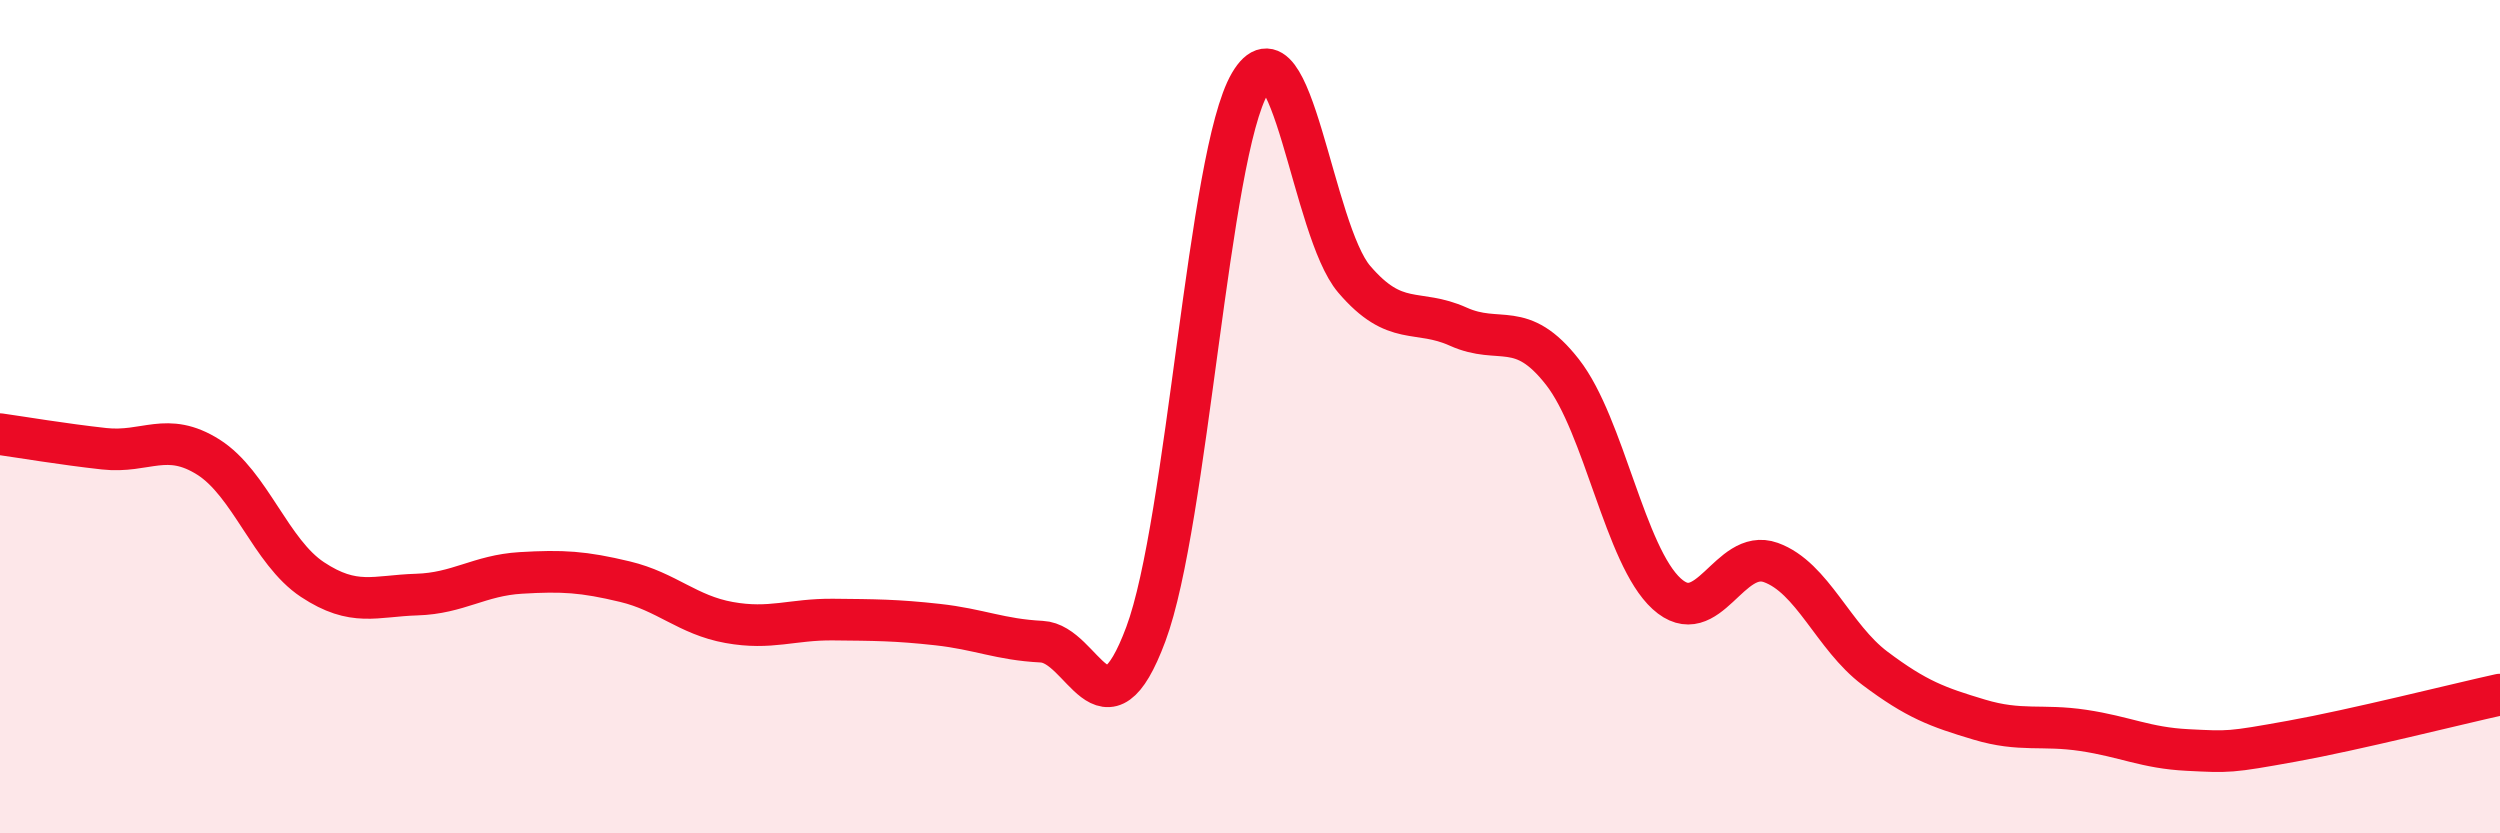
    <svg width="60" height="20" viewBox="0 0 60 20" xmlns="http://www.w3.org/2000/svg">
      <path
        d="M 0,10.42 C 0.5,10.49 1.5,10.66 2.5,10.77 C 3.5,10.88 4,10.34 5,10.97 C 6,11.6 6.5,13.25 7.5,13.91 C 8.5,14.57 9,14.3 10,14.27 C 11,14.24 11.5,13.81 12.5,13.75 C 13.5,13.69 14,13.72 15,13.96 C 16,14.2 16.5,14.76 17.5,14.94 C 18.5,15.12 19,14.86 20,14.87 C 21,14.88 21.5,14.88 22.5,14.99 C 23.5,15.1 24,15.35 25,15.4 C 26,15.45 26.5,17.9 27.5,15.22 C 28.5,12.54 29,3.7 30,2 C 31,0.3 31.5,5.53 32.5,6.7 C 33.5,7.87 34,7.39 35,7.84 C 36,8.29 36.5,7.65 37.5,8.93 C 38.5,10.21 39,13.34 40,14.25 C 41,15.16 41.5,13.14 42.5,13.5 C 43.5,13.86 44,15.29 45,16.04 C 46,16.79 46.5,16.97 47.5,17.27 C 48.5,17.57 49,17.38 50,17.53 C 51,17.68 51.5,17.95 52.5,18 C 53.5,18.05 53.5,18.06 55,17.79 C 56.5,17.52 59,16.89 60,16.67L60 20L0 20Z"
        fill="#EB0A25"
        opacity="0.1"
        stroke-linecap="round"
        stroke-linejoin="round"
      />
      <path
        d="M 0,10.42 C 0.5,10.49 1.5,10.66 2.5,10.77 C 3.5,10.88 4,10.34 5,10.97 C 6,11.6 6.5,13.25 7.5,13.91 C 8.5,14.57 9,14.3 10,14.27 C 11,14.24 11.5,13.81 12.5,13.75 C 13.5,13.69 14,13.72 15,13.96 C 16,14.2 16.5,14.76 17.5,14.94 C 18.5,15.12 19,14.86 20,14.87 C 21,14.88 21.5,14.88 22.5,14.99 C 23.5,15.1 24,15.35 25,15.4 C 26,15.45 26.5,17.9 27.5,15.22 C 28.5,12.54 29,3.7 30,2 C 31,0.3 31.5,5.53 32.5,6.7 C 33.5,7.87 34,7.39 35,7.84 C 36,8.29 36.5,7.65 37.5,8.93 C 38.5,10.21 39,13.34 40,14.25 C 41,15.16 41.5,13.14 42.5,13.5 C 43.5,13.86 44,15.29 45,16.04 C 46,16.79 46.5,16.97 47.5,17.27 C 48.5,17.57 49,17.38 50,17.53 C 51,17.68 51.5,17.95 52.5,18 C 53.5,18.05 53.5,18.06 55,17.79 C 56.5,17.52 59,16.89 60,16.67"
        stroke="#EB0A25"
        stroke-width="1"
        fill="none"
        stroke-linecap="round"
        stroke-linejoin="round"
      />
    </svg>
  